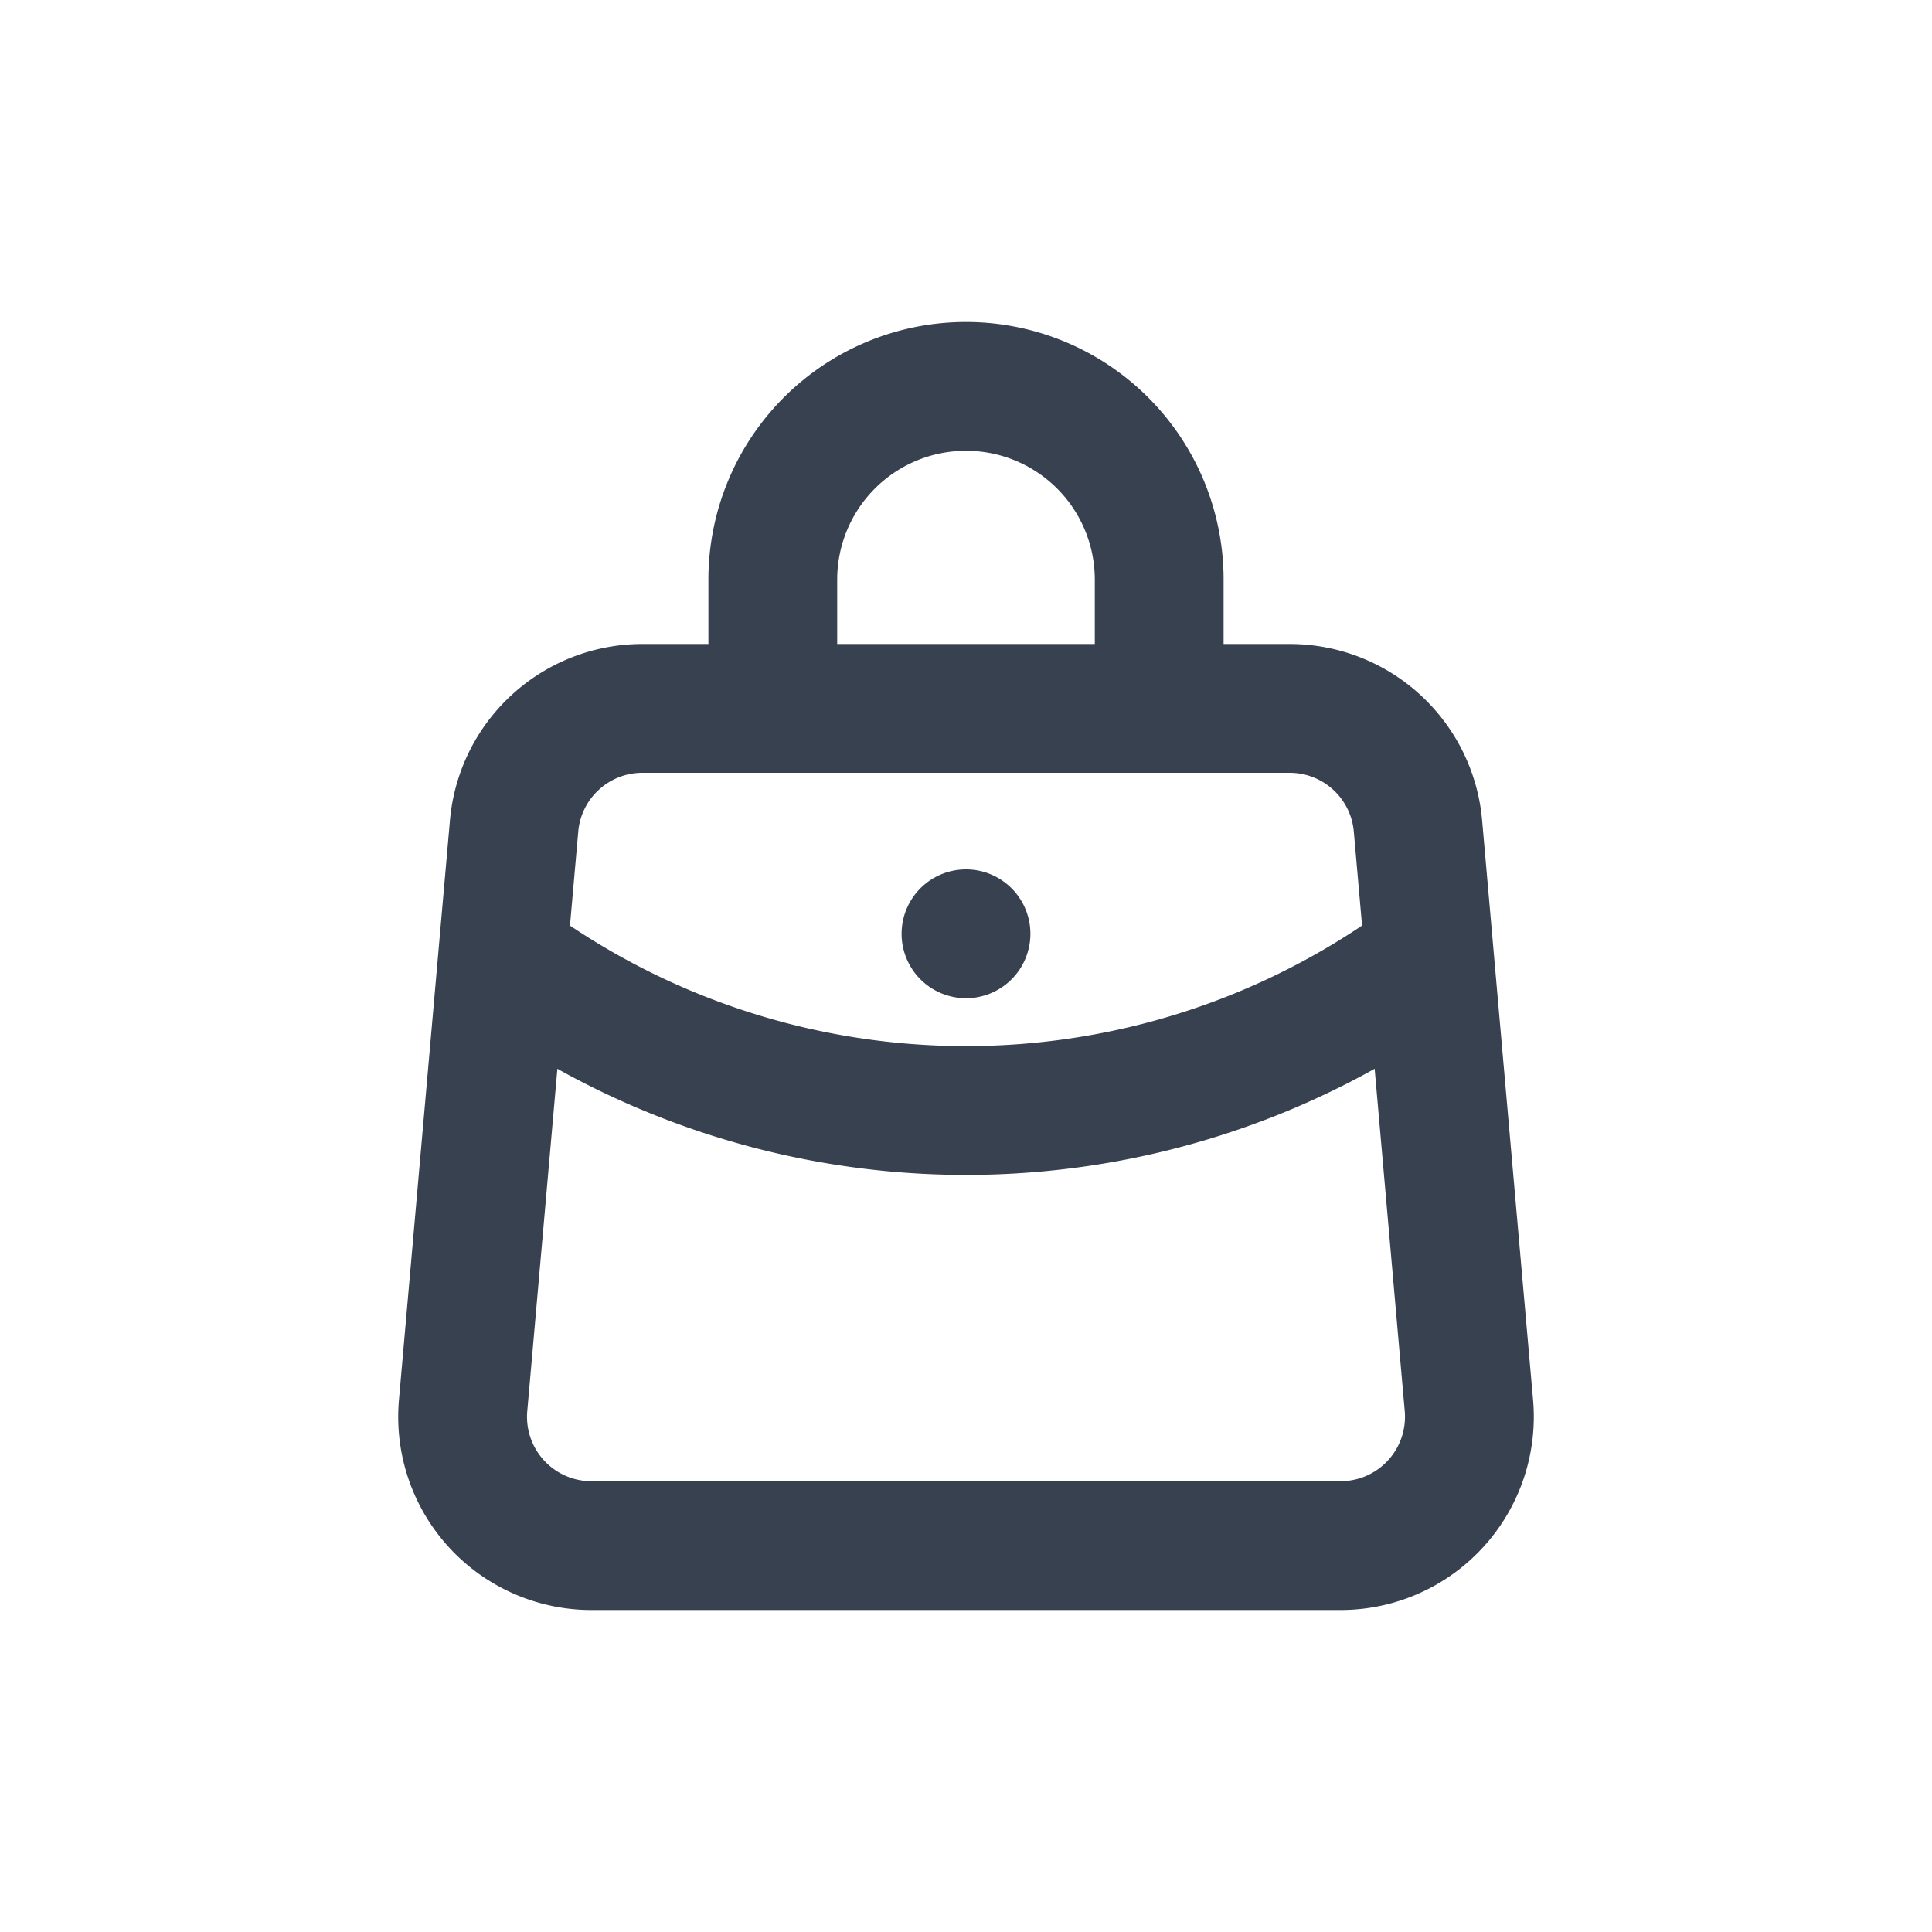 <svg xmlns="http://www.w3.org/2000/svg" width="30" height="30" fill="none"><path stroke="#384150" stroke-linecap="round" stroke-linejoin="round" stroke-width="2" d="M7.983 12.825A2 2 0 0 1 9.975 11h10.05a2 2 0 0 1 1.993 1.825l.791 9A2 2 0 0 1 20.817 24H9.184a2 2 0 0 1-1.993-2.175z"/><path fill="#384150" d="M15 15.5a1 1 0 1 0 0-2 1 1 0 0 0 0 2"/><path stroke="#384150" stroke-linecap="round" stroke-linejoin="round" stroke-width="2" d="M8 15a12.04 12.04 0 0 0 14 0M12 11V9a3 3 0 1 1 6 0v2"/></svg>